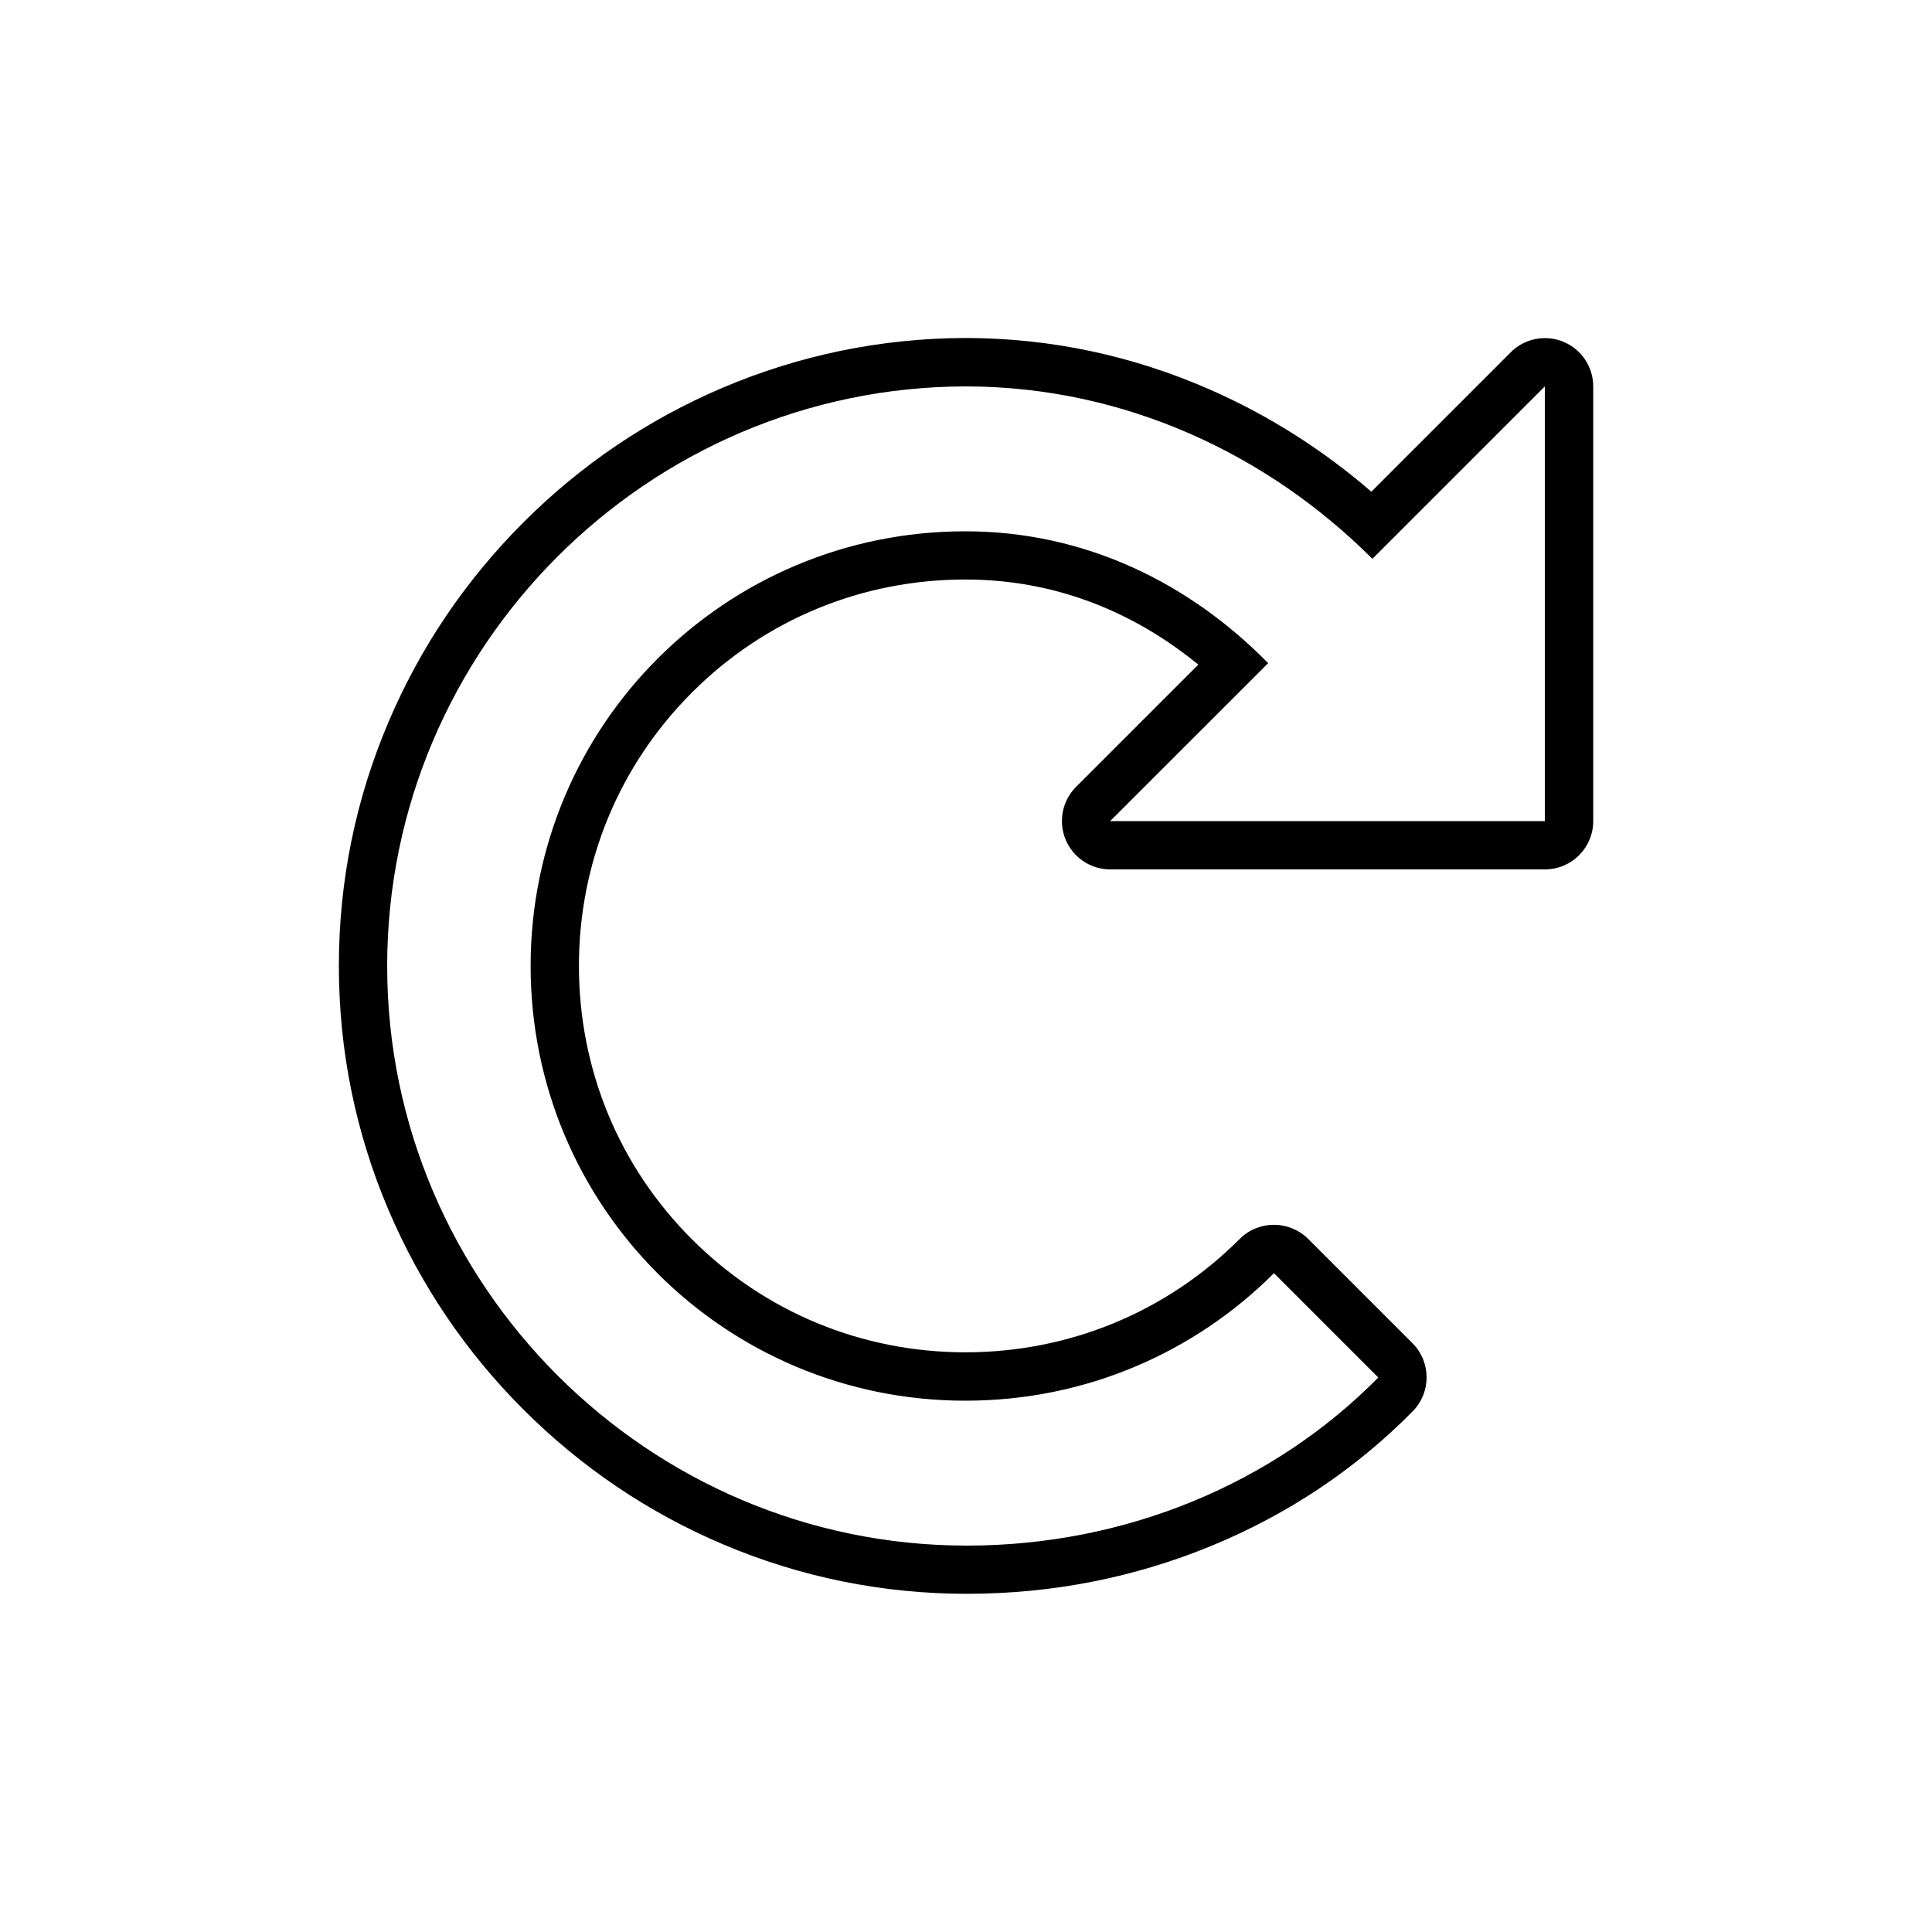 <?xml version="1.0" encoding="utf-8"?>
<!-- Generator: Adobe Illustrator 24.1.0, SVG Export Plug-In . SVG Version: 6.00 Build 0)  -->
<svg version="1.1" id="Ebene_1" xmlns="http://www.w3.org/2000/svg" xmlns:xlink="http://www.w3.org/1999/xlink" x="0px" y="0px"
	 viewBox="0 0 200 200" style="enable-background:new 0 0 200 200;" xml:space="preserve">
<g id="Icon_open-reload_1_" transform="translate(1.5 1.5)">
	<path d="M98.43,38.5c0.03,0,0.05,0,0.07,0c0.03,0,0.05,0,0.08,0H98.43 M158.42,38.5l-17.85,17.85
		C129.79,45.57,114.97,38.52,98.5,38.5c-32.96,0.04-59.92,27.03-59.92,60c0,33,27,60,60,60c16.5,0,31.8-6.45,42.6-17.4l-10.8-10.8
		c-8.1,8.1-19.35,13.2-31.95,13.2c-24.9,0-45-20.1-45-45s20.1-45,45-45c12.45,0,23.25,5.4,31.35,13.65L113.42,83.5h45V38.5
		 M158.43,33.5c0.64,0,1.29,0.12,1.91,0.38c1.87,0.77,3.09,2.6,3.09,4.62v45c0,2.76-2.24,5-5,5h-45c-2.02,0-3.85-1.22-4.62-3.09
		c-0.77-1.87-0.35-4.02,1.08-5.45l12.66-12.66c-5.57-4.55-13.6-8.81-24.12-8.81c-10.71,0-20.76,4.15-28.3,11.7
		c-7.54,7.54-11.7,17.59-11.7,28.3s4.15,20.76,11.7,28.3c7.54,7.54,17.59,11.7,28.3,11.7c10.76,0,20.85-4.17,28.41-11.74
		c0.98-0.98,2.26-1.46,3.54-1.46c1.28,0,2.56,0.49,3.54,1.46l10.8,10.8c1.94,1.94,1.95,5.09,0.02,7.05
		c-5.89,5.97-12.89,10.65-20.82,13.92c-8.01,3.3-16.53,4.97-25.34,4.97c-8.74,0-17.24-1.73-25.25-5.13
		c-7.73-3.28-14.68-7.98-20.66-13.96s-10.67-12.93-13.96-20.66c-3.41-8.02-5.13-16.51-5.13-25.25c0-8.73,1.72-17.22,5.13-25.23
		c3.28-7.73,7.97-14.67,13.94-20.65c5.97-5.98,12.91-10.67,20.63-13.96c7.97-3.39,16.41-5.13,25.1-5.16c0.02,0,0.04,0,0.06,0h0.15
		c0.02,0,0.04,0,0.06,0c8.64,0.03,17.06,1.82,25.04,5.31c6.08,2.66,11.7,6.22,16.77,10.6l14.44-14.44
		C155.85,34.01,157.12,33.5,158.43,33.5z"/>
</g>
</svg>
